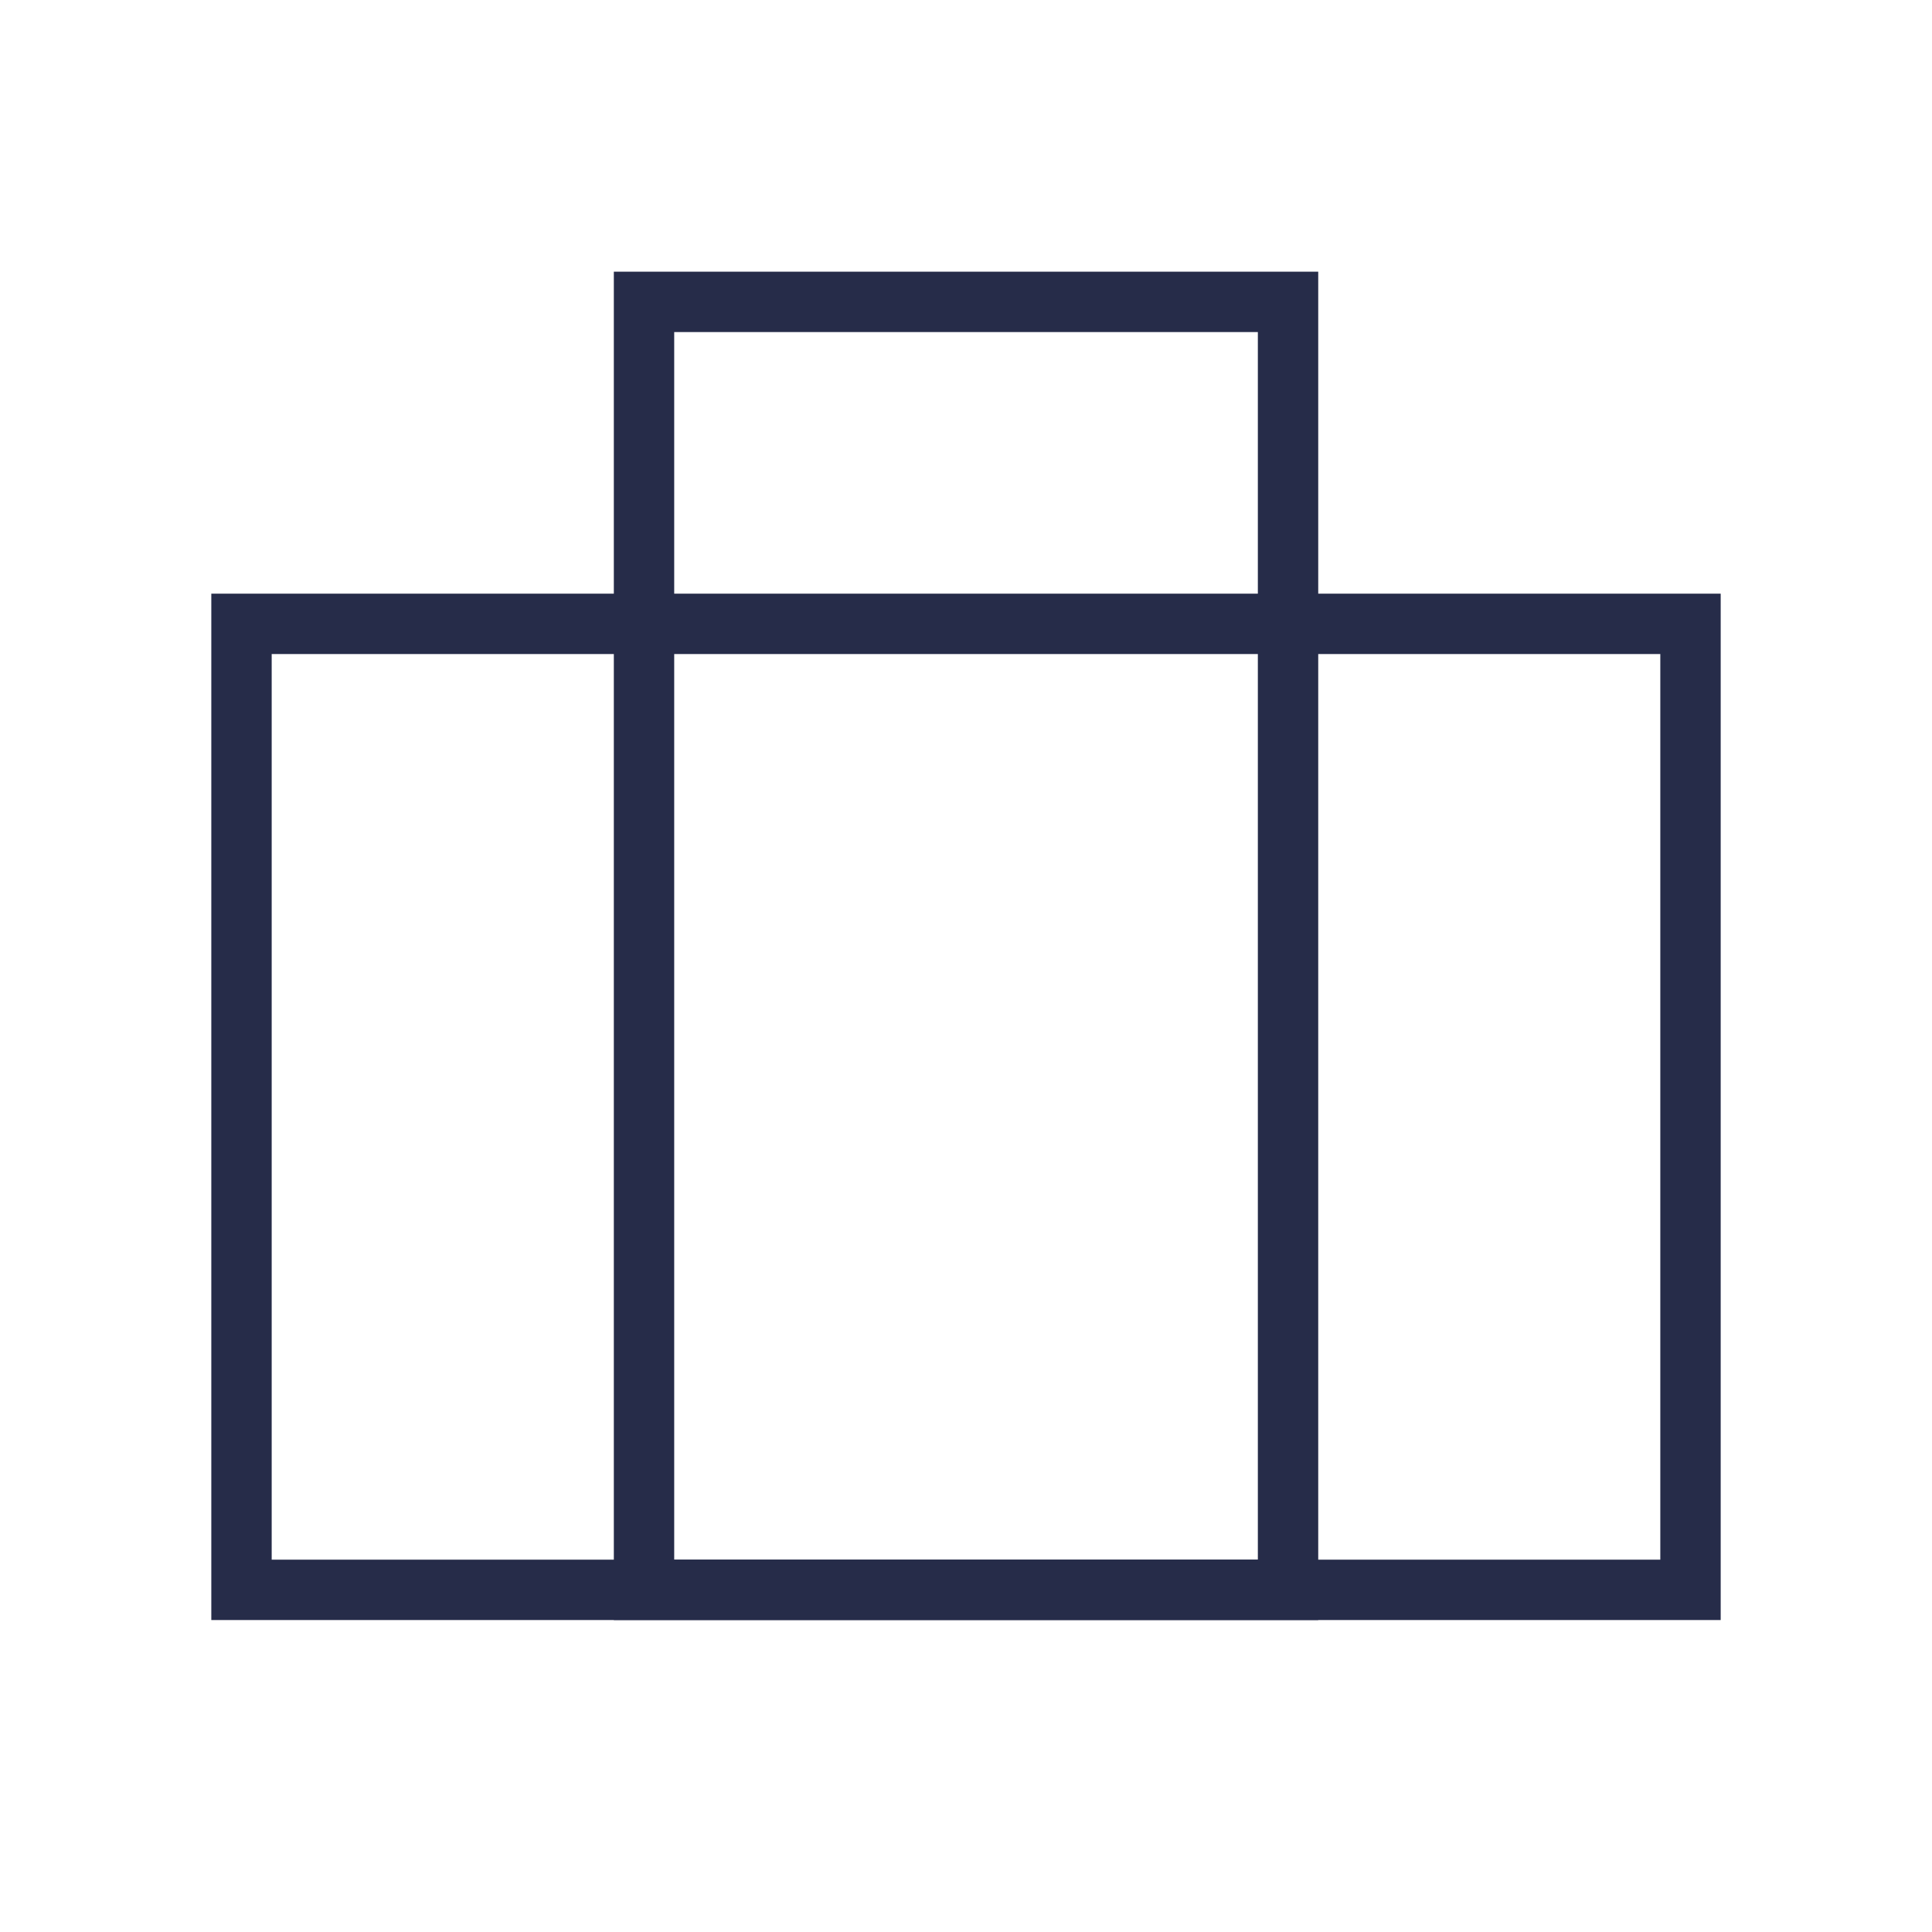 <?xml version="1.0" encoding="UTF-8"?> <svg xmlns="http://www.w3.org/2000/svg" width="32" height="32" viewBox="0 0 32 32" fill="none"><path d="M28 10.333H4V26.333H28V10.333Z" stroke="#262C49" stroke-linecap="square"></path><path d="M21.334 5H10.667V26.333H21.334V5Z" stroke="#262C49" stroke-linecap="square"></path></svg> 